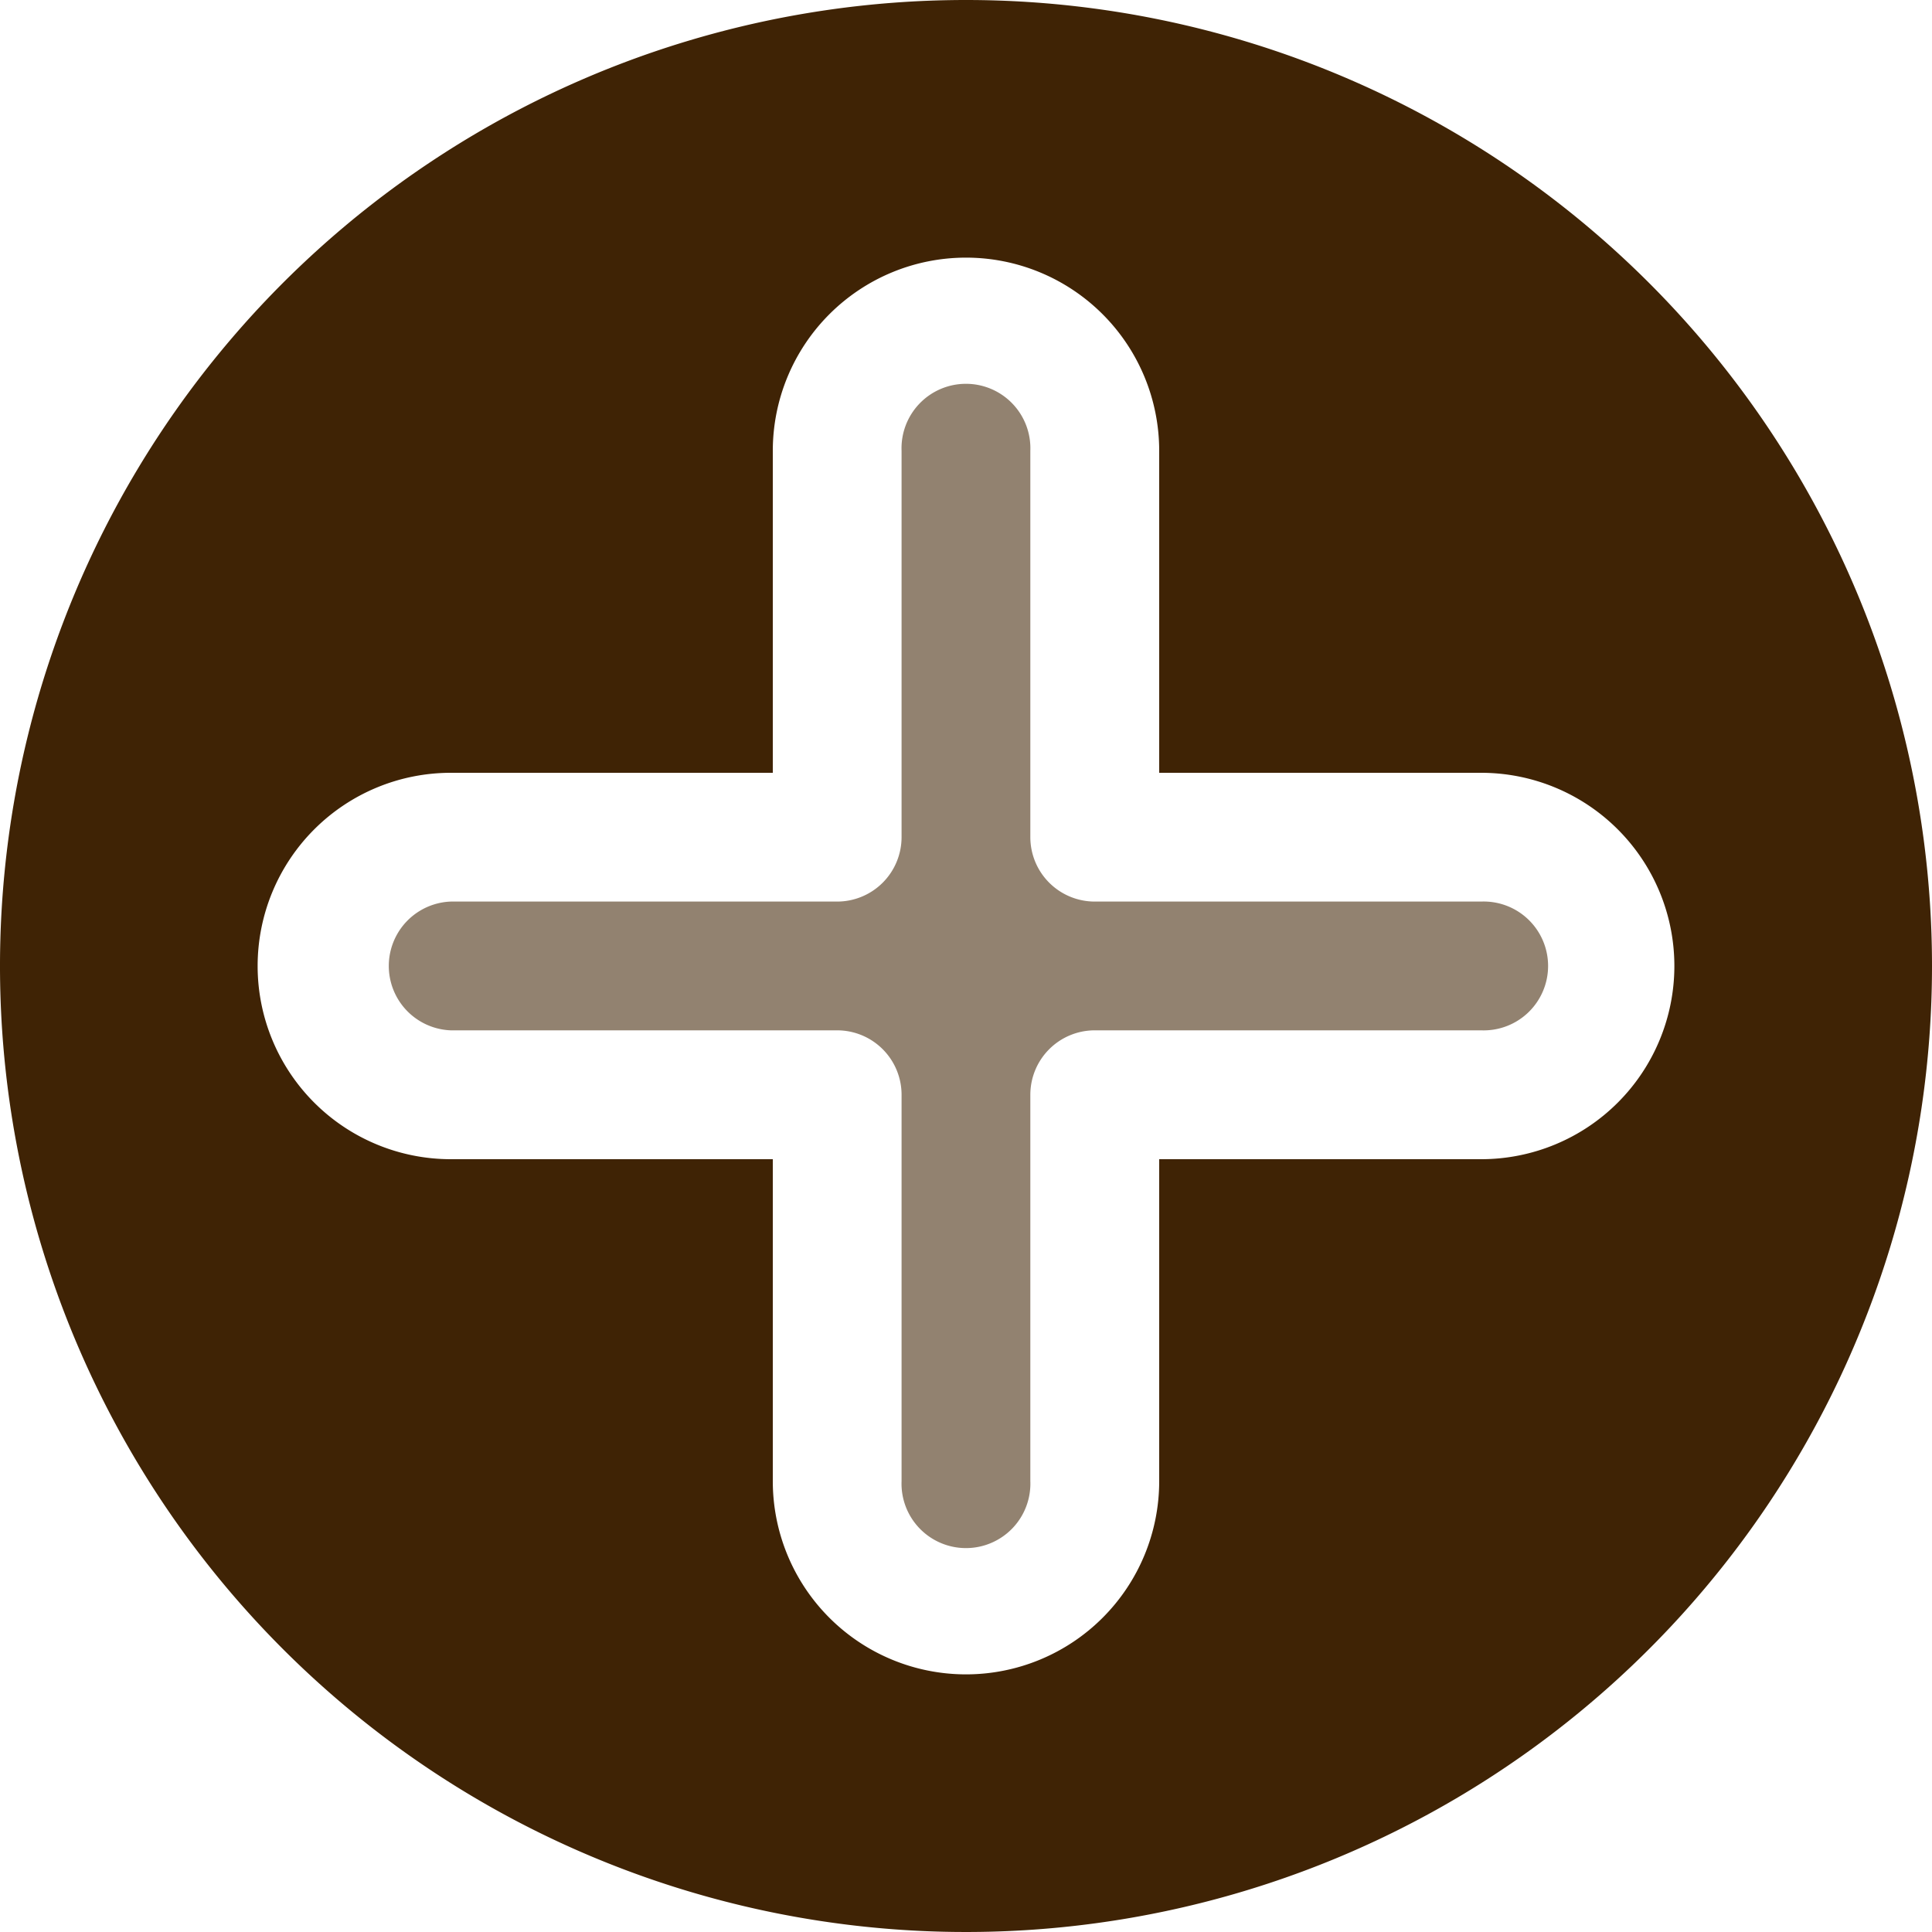 <svg height="20" viewBox="0 0 20 20" width="20" xmlns="http://www.w3.org/2000/svg"><g fill="#3f2305" transform="translate(-1 -1)"><path d="m18.333 12.333h-4a.667.667 0 0 1 -.667-.667v-4a.667.667 0 1 0 -1.333 0v4a.667.667 0 0 1 -.667.667h-4a.667.667 0 0 0 0 1.333h4a.667.667 0 0 1 .667.667v4a.667.667 0 1 0 1.333 0v-4a.667.667 0 0 1 .667-.667h4a.667.667 0 1 0 0-1.333z" opacity=".57" transform="translate(-2 -2)"/><path d="m11 1a10 10 0 1 0 10 10 10 10 0 0 0 -10-10zm5.333 12h-3.333v3.333a2 2 0 0 1 -4 0v-3.333h-3.333a2 2 0 0 1 0-4h3.333v-3.333a2 2 0 1 1 4 0v3.333h3.333a2 2 0 0 1 0 4z"/></g></svg>